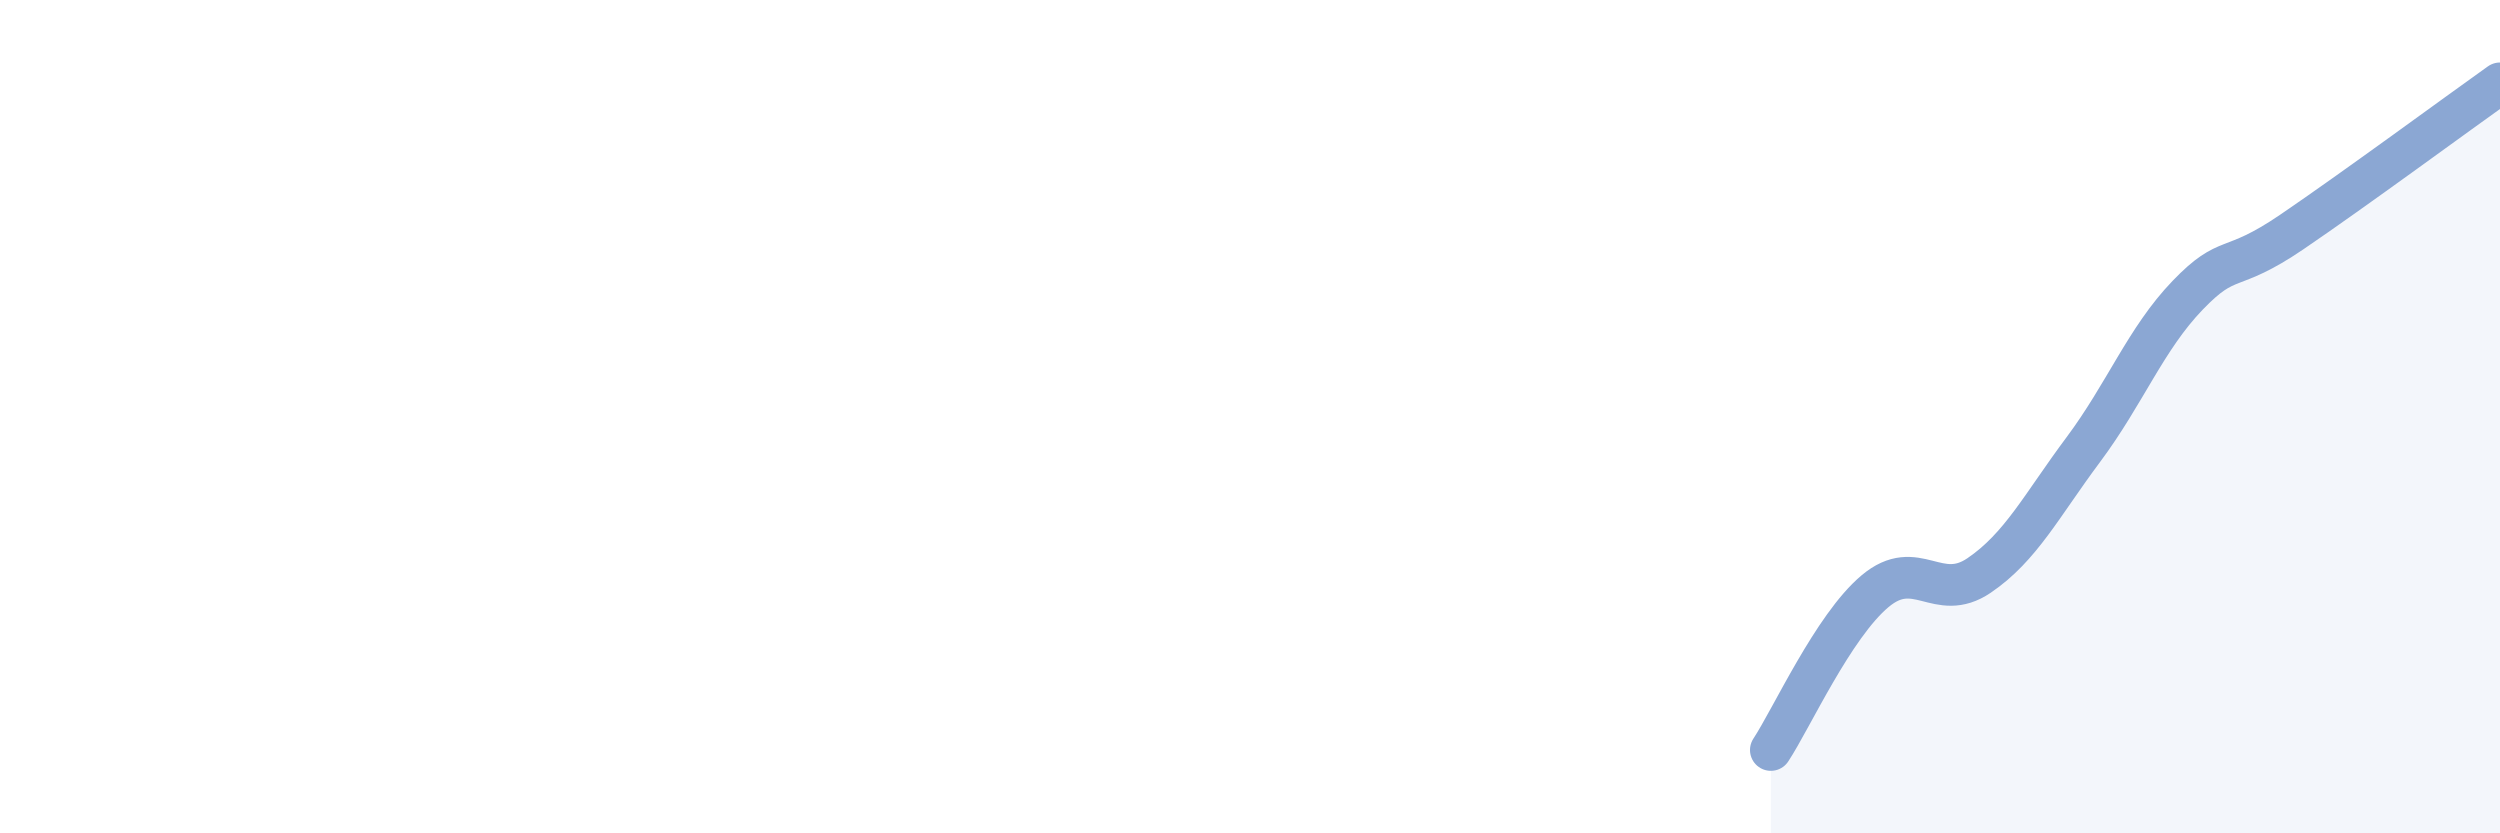 
    <svg width="60" height="20" viewBox="0 0 60 20" xmlns="http://www.w3.org/2000/svg">
      <path
        d="M 42.5,18 C 43,17.24 44,15.03 45,14.19 C 46,13.35 46.5,14.49 47.5,13.81 C 48.5,13.13 49,12.13 50,10.79 C 51,9.45 51.5,8.13 52.5,7.09 C 53.5,6.05 53.5,6.59 55,5.57 C 56.5,4.55 59,2.71 60,2L60 20L42.5 20Z"
        fill="#8ba7d3"
        opacity="0.1"
        stroke-linecap="round"
        stroke-linejoin="round"
      />
      <path
        d="M 42.5,18 C 43,17.24 44,15.03 45,14.19 C 46,13.35 46.5,14.49 47.5,13.81 C 48.5,13.13 49,12.13 50,10.79 C 51,9.45 51.5,8.13 52.5,7.09 C 53.5,6.05 53.5,6.59 55,5.57 C 56.5,4.55 59,2.71 60,2"
        stroke="#8ba7d3"
        stroke-width="1"
        fill="none"
        stroke-linecap="round"
        stroke-linejoin="round"
      />
    </svg>
  
